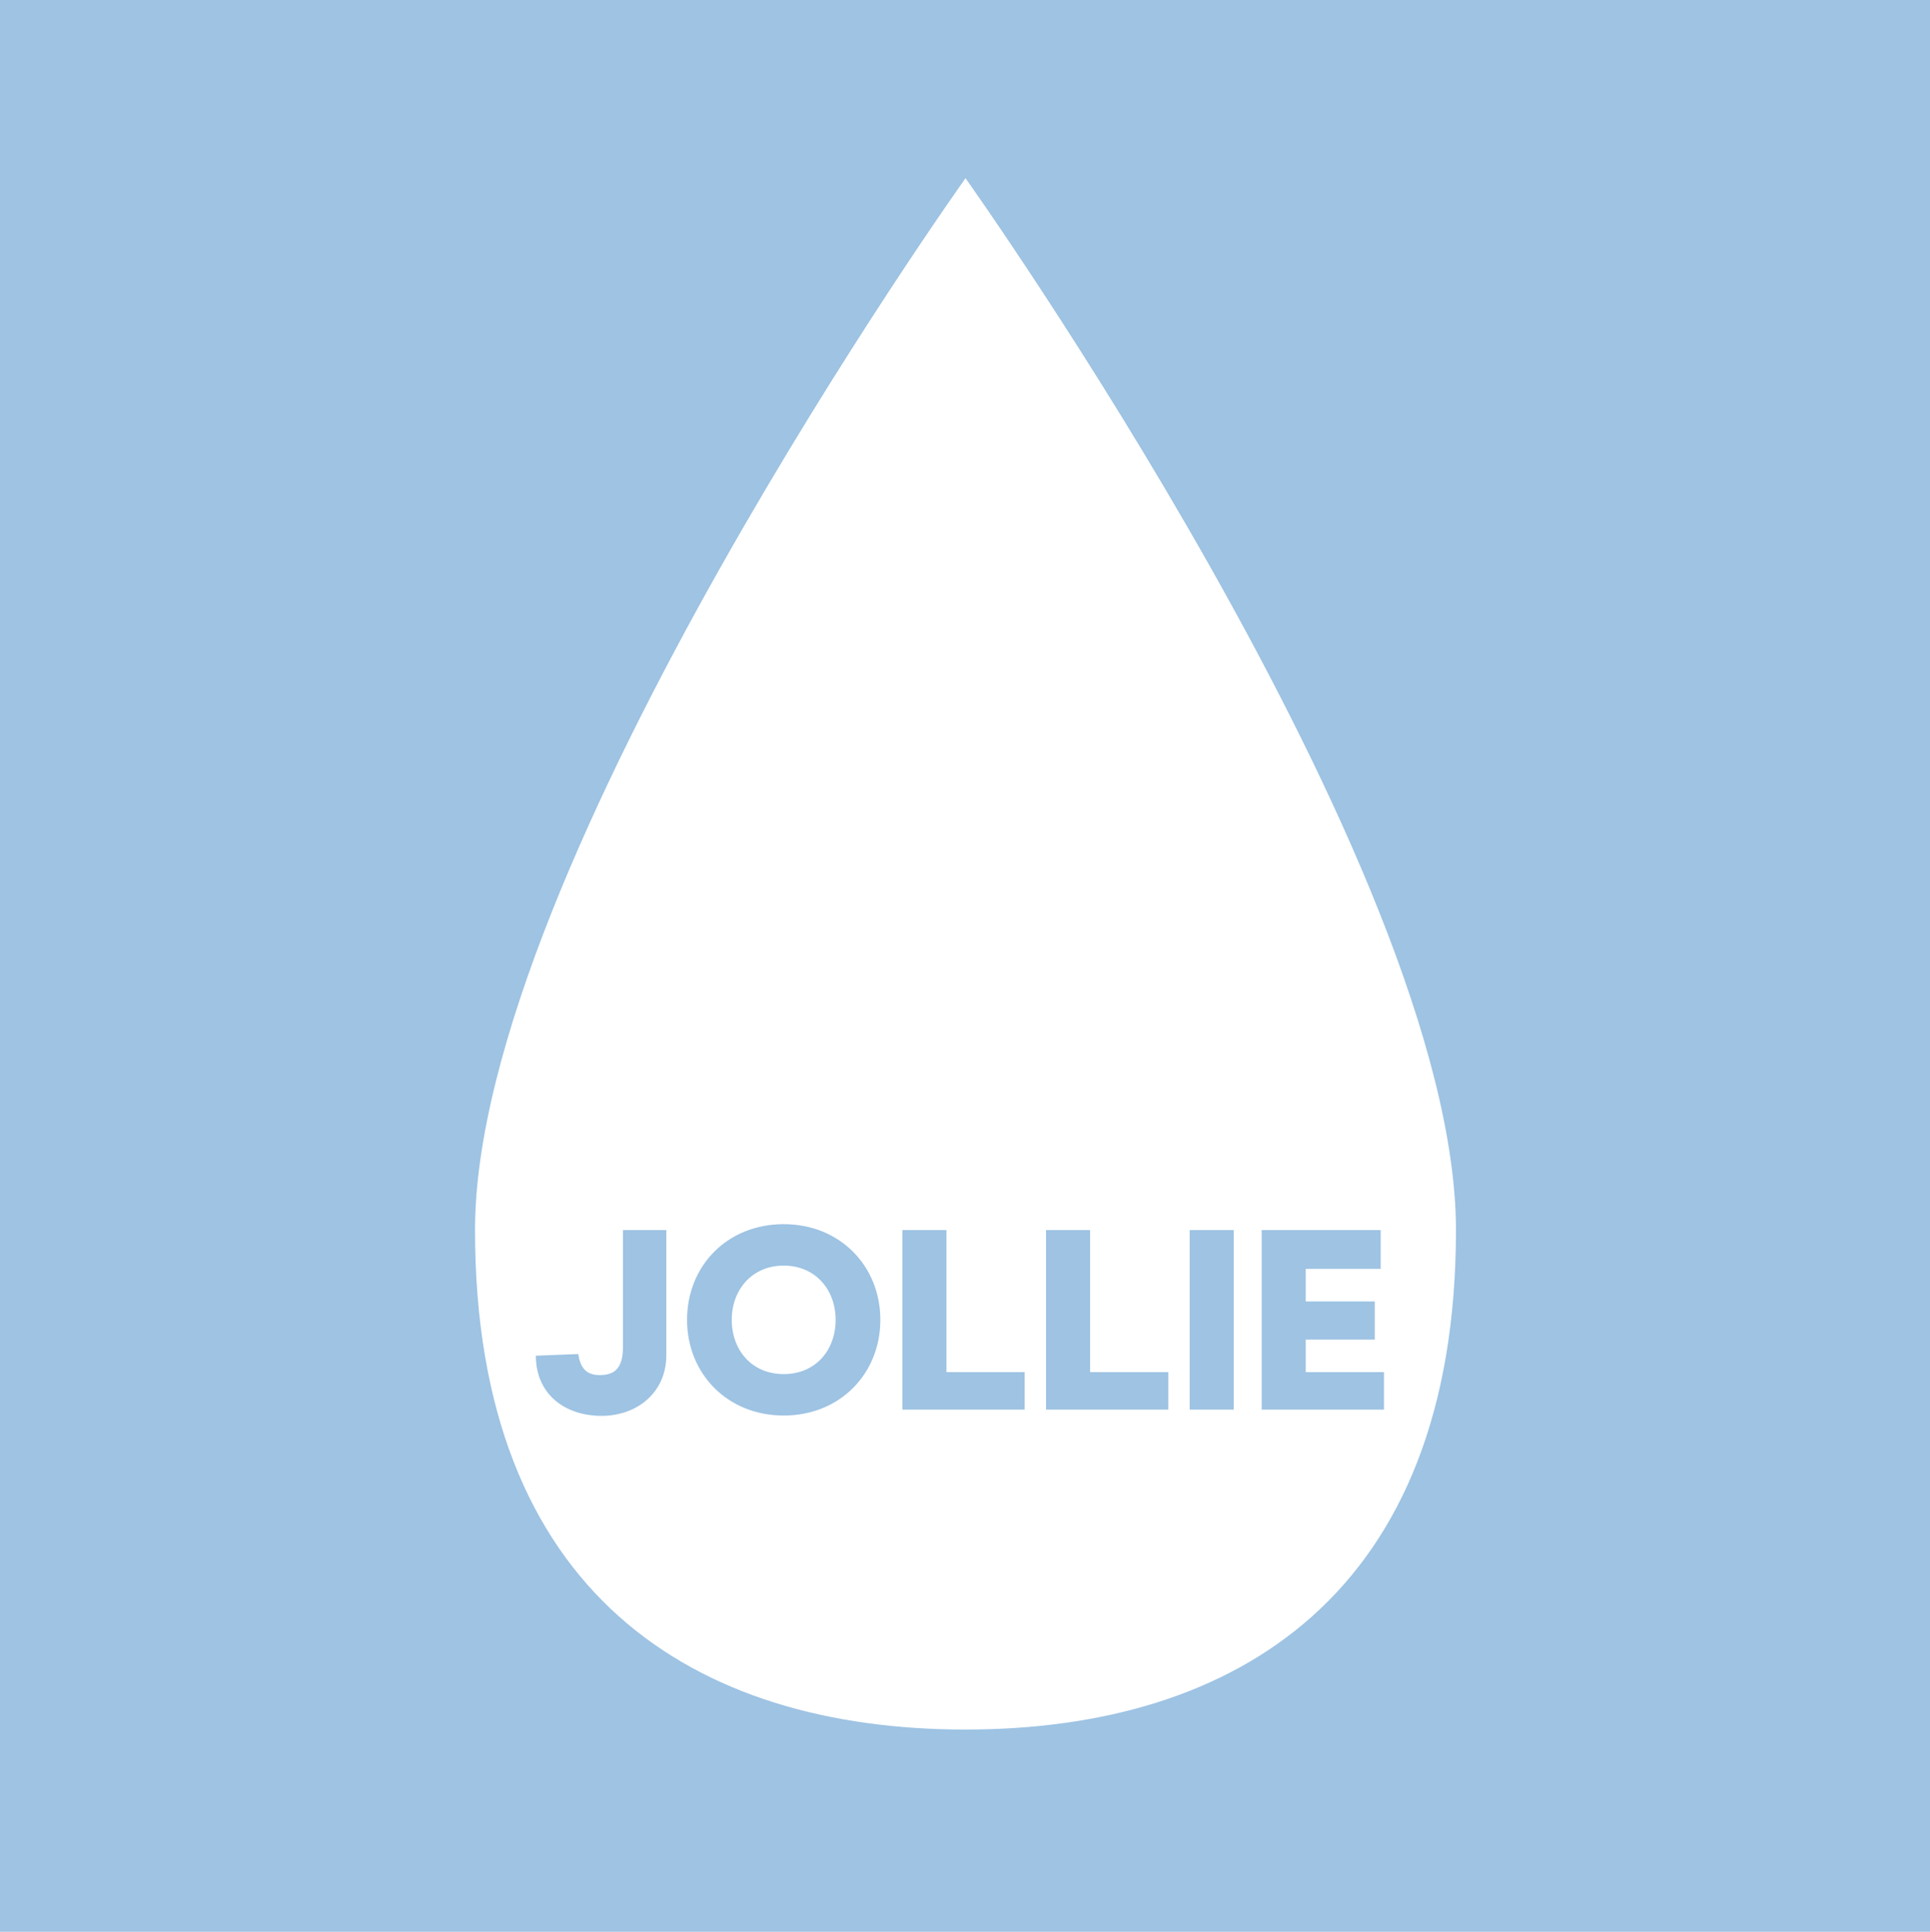 <?xml version="1.0" encoding="UTF-8"?><svg id="Vrstva_2" xmlns="http://www.w3.org/2000/svg" viewBox="0 0 58.71 58.75"><defs><style>.cls-1{fill:#fff;}.cls-2{fill:#9ec3e3;}</style></defs><g id="Vrstva_1-2"><g><rect class="cls-2" width="58.71" height="58.75"/><path class="cls-1" d="M29.37,52.6c8.24,0,14.92-4.13,14.92-15.19S29.37,5.42,29.37,5.42c0,0-14.92,20.93-14.92,31.99s6.68,15.19,14.92,15.19"/><path class="cls-2" d="M17.59,41.18c.06,.39,.22,.64,.65,.64s.71-.18,.71-.85v-3.56h1.32v3.8c0,1.15-.9,1.85-1.97,1.85-1.14,0-2-.68-2-1.83l1.29-.05Z"/><path class="cls-2" d="M23.84,37.23c1.72,0,2.94,1.28,2.94,2.91s-1.22,2.91-2.94,2.91-2.94-1.28-2.94-2.91,1.21-2.91,2.94-2.91m0,4.56c.97,0,1.58-.73,1.58-1.65s-.62-1.65-1.58-1.65-1.58,.73-1.58,1.65,.61,1.65,1.58,1.65"/><polygon class="cls-2" points="27.45 37.41 28.79 37.41 28.79 41.73 31.17 41.73 31.17 42.87 27.45 42.87 27.45 37.41"/><polygon class="cls-2" points="31.82 37.41 33.16 37.41 33.16 41.73 35.54 41.73 35.54 42.87 31.82 42.87 31.82 37.41"/><rect class="cls-2" x="36.19" y="37.41" width="1.34" height="5.46"/><polygon class="cls-2" points="38.38 37.41 42 37.41 42 38.59 39.72 38.59 39.72 39.58 41.82 39.58 41.82 40.74 39.72 40.74 39.72 41.73 42.1 41.73 42.1 42.87 38.38 42.87 38.38 37.41"/></g></g></svg>